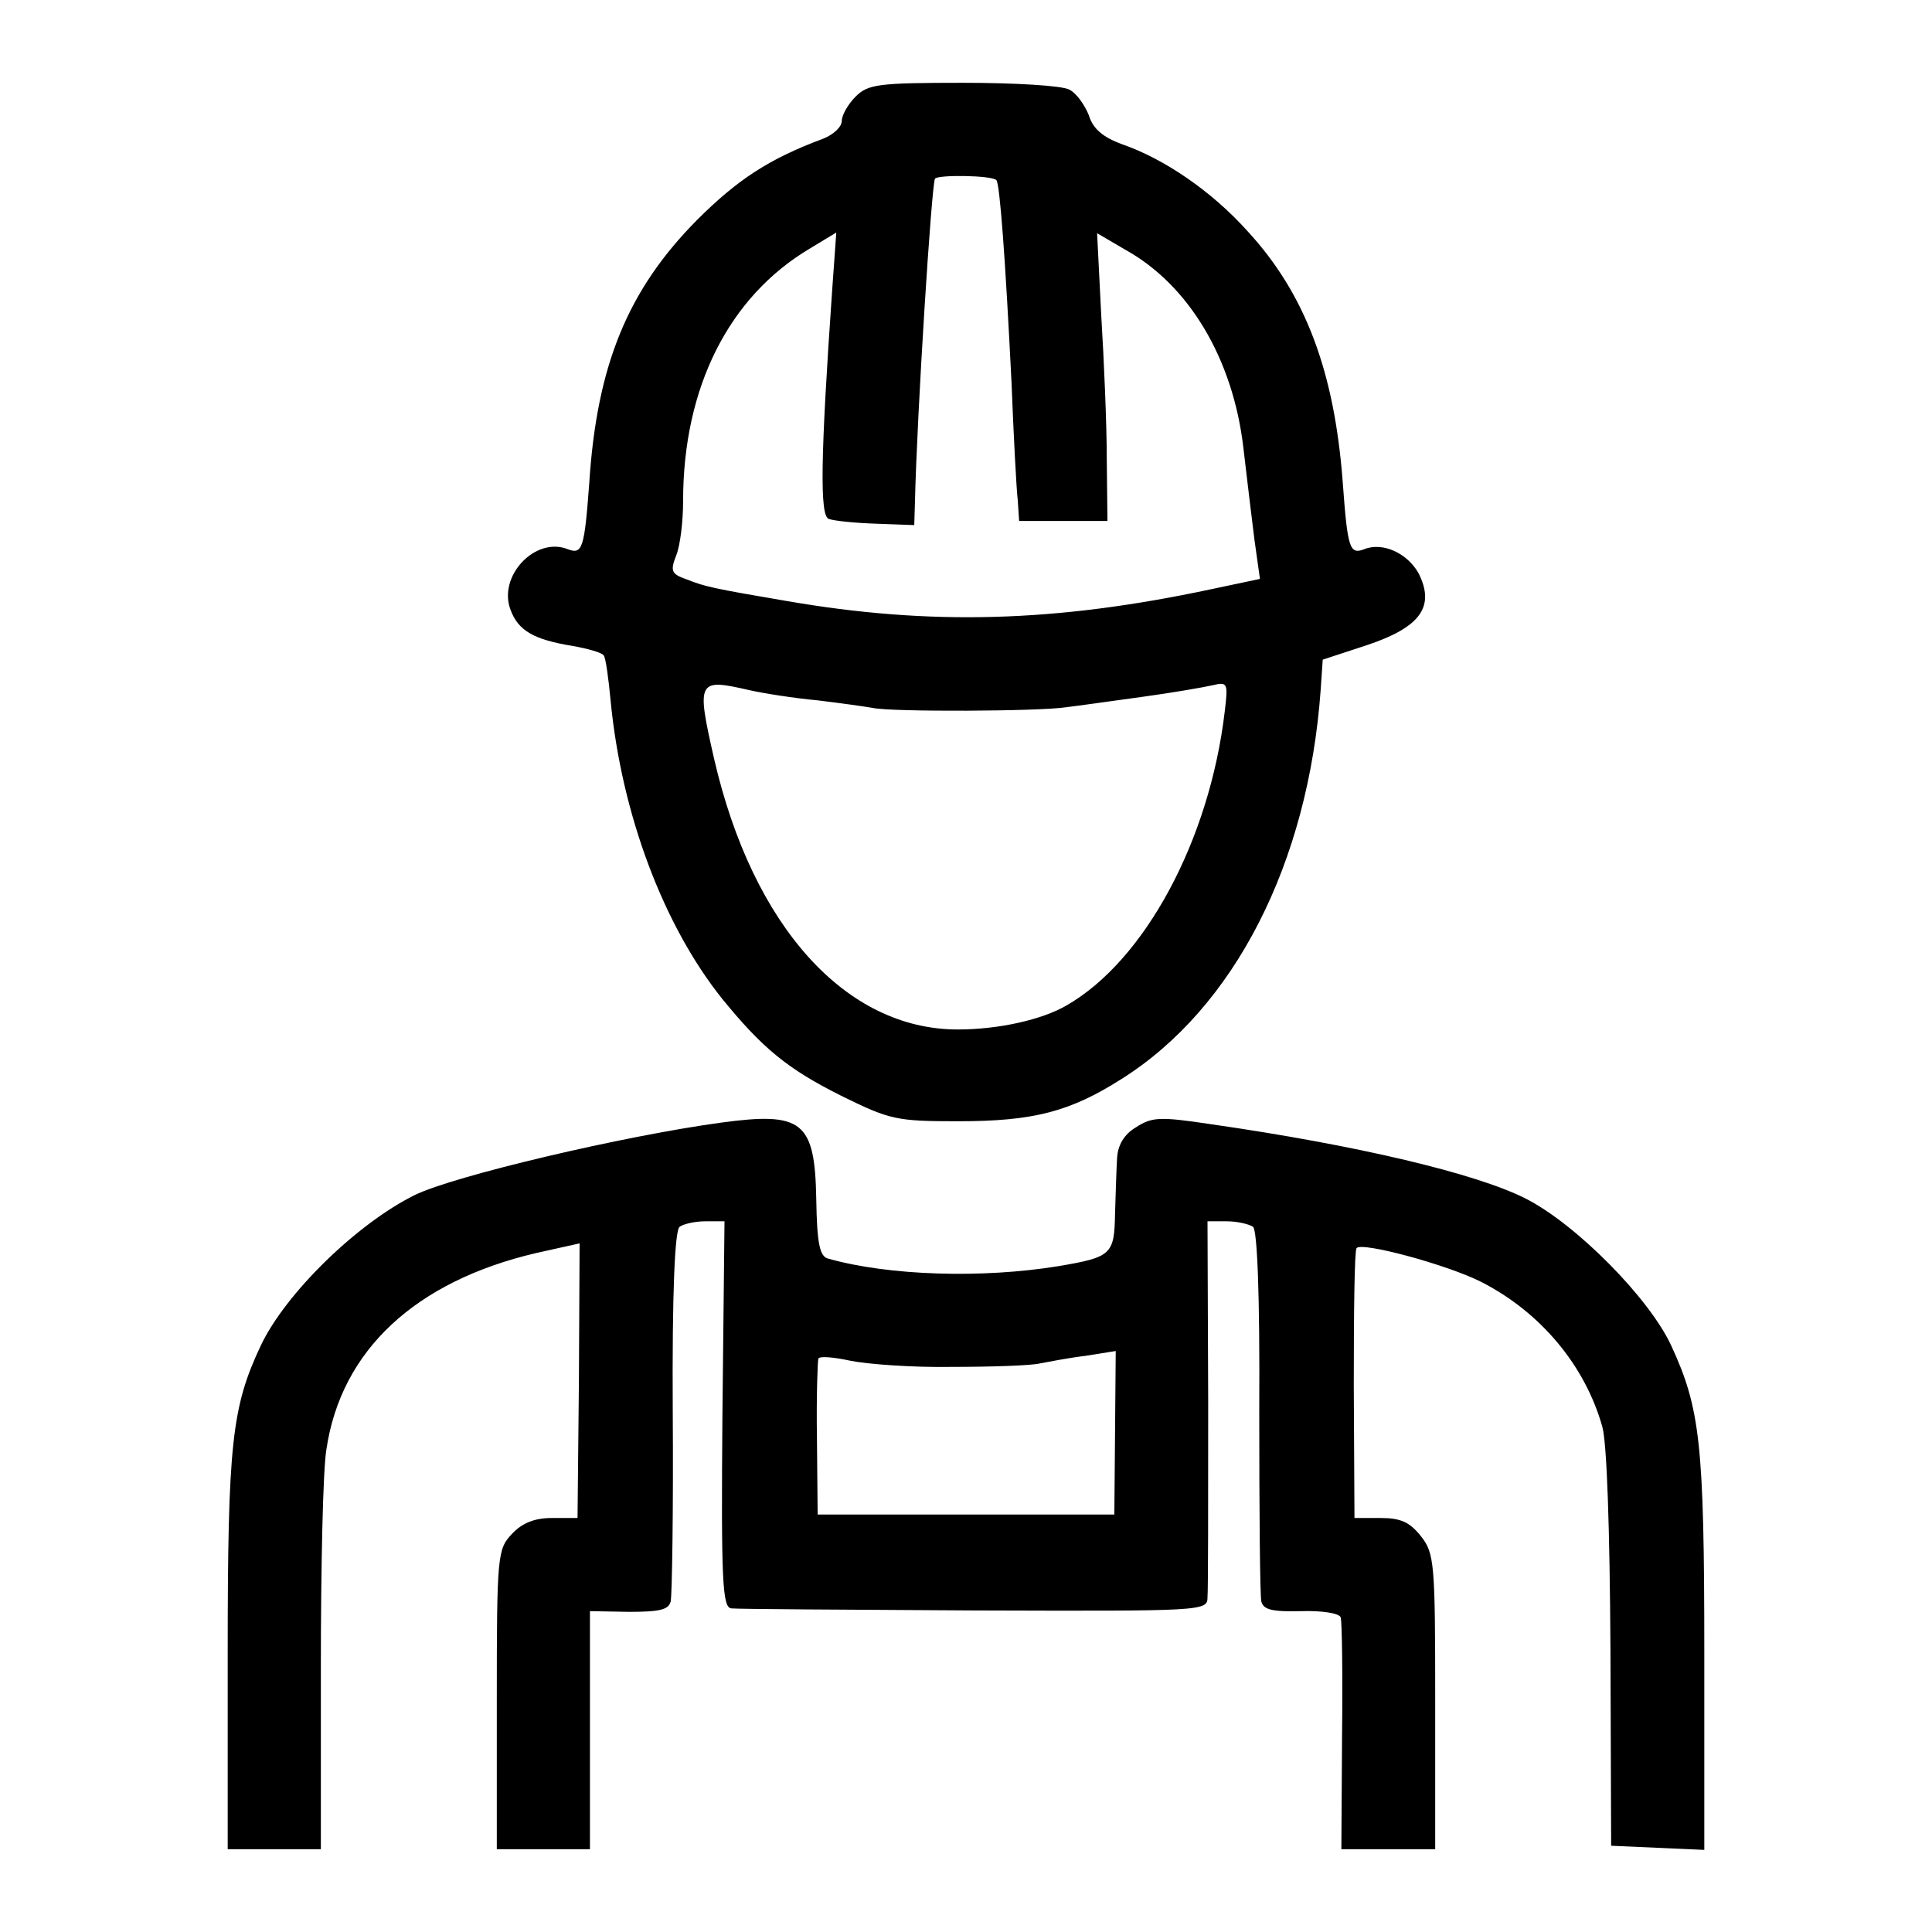 <svg version="1" xmlns="http://www.w3.org/2000/svg" width="373.333" height="373.333" viewBox="0 0 280 280"><path d="M124 14c-1.1 1.1-2 2.7-2 3.5 0 .9-1.2 2-2.7 2.6-7.8 2.9-12.4 5.9-18.3 11.8C91 42 86.5 52.9 85.4 70c-.7 9.5-1 10.4-3.1 9.6-4.7-1.9-10.2 3.9-8.3 8.8 1.1 3 3.4 4.3 8.9 5.2 2.3.4 4.4 1 4.6 1.4.3.4.7 3.4 1 6.6 1.6 16.5 7.7 32.6 16.2 43.2 5.8 7.1 9.4 10.1 17.2 14 7.1 3.5 8 3.7 17 3.7 10.9 0 16.2-1.4 23.6-6.1 16.4-10.3 27.1-31.3 28.9-56.4l.3-4.4 6.4-2.1c7.8-2.6 9.9-5.6 7.5-10.4-1.6-2.9-5.2-4.6-7.9-3.5-2.1.8-2.4-.1-3.1-9.7-1.2-16-5.4-27.3-13.8-36.4-5.2-5.8-12.1-10.5-18.2-12.6-2.7-1-4.2-2.2-4.8-4.2-.6-1.5-1.8-3.2-2.8-3.7-1-.6-8-1-15.4-1-12.3 0-13.8.2-15.6 2zm20.4 12.1c.5.5 1.3 11.3 2.2 29.4.3 7.7.7 15.3.9 17l.2 3h12.8l-.1-9c0-5-.4-14.3-.8-20.8l-.6-11.9 4.1 2.4c9.2 5.1 15.6 15.8 17.1 28.7.5 4.2 1.2 10.2 1.6 13.3l.8 5.7-7.1 1.5c-22.5 4.8-40.7 5.3-61.5 1.7-10.6-1.8-11.9-2.1-14.4-3.1-2.3-.8-2.5-1.2-1.6-3.5.6-1.5 1-5 1-7.9 0-16.4 6.6-29.6 18.4-36.6l3.8-2.3-.6 8.4c-1.7 24.4-1.8 32.6-.5 33.1.8.3 3.9.6 6.9.7l5.5.2.1-3.3c.3-13 2.4-45.9 2.9-46.9.4-.6 8.2-.5 8.9.2zM108.5 100c2.2.5 6.7 1.2 10 1.5 3.3.4 6.9.9 8 1.1 2.7.6 24.2.5 28-.1 1.7-.2 6.6-.9 11-1.5s9-1.4 10.3-1.7c2.1-.5 2.2-.3 1.7 3.8-2.2 18.7-11.6 36.1-22.9 42.6-3.6 2.1-9.9 3.5-15.8 3.5-16.2 0-29.7-14.9-35.3-39.2-2.6-11.4-2.4-11.7 5-10z"/><path d="M104.5 162.7c-14 1.9-38.7 7.7-44.4 10.5-8.3 4.1-18.7 14.2-22.3 21.8-4.2 8.9-4.8 14.2-4.8 44.5V268h13.5v-26.2c0-14.5.3-28.8.8-31.7 2.1-14.4 12.9-24.4 30.4-28.5l6.3-1.4-.1 19.9-.2 19.9H80c-2.5 0-4.3.7-5.8 2.3-2.1 2.2-2.2 3.1-2.2 24V268h13.5v-34.5l5.7.1c4.4 0 5.7-.3 6-1.5.2-.9.4-13.3.3-27.6-.1-17.1.3-26.3 1-26.7.5-.4 2.2-.8 3.7-.8h2.8l-.3 28c-.2 24.3 0 28 1.3 28.1.8.1 16.7.2 35.2.3 33.2.1 33.8.1 33.8-1.9.1-1.1.1-13.8.1-28.3L175 177h2.8c1.5 0 3.2.4 3.8.8.6.5 1 9.5.9 26.7 0 14.3.1 26.7.3 27.6.3 1.2 1.6 1.5 5.7 1.4 3.1-.1 5.6.3 5.8.9.2.6.3 8.4.2 17.3l-.1 16.3H208v-21.4c0-20.1-.1-21.5-2.1-24-1.6-2-2.9-2.6-5.8-2.6h-3.8l-.1-19.2c0-10.6.1-19.5.4-19.9.6-1 13.2 2.4 18.1 4.9 8.6 4.4 15 12.1 17.5 20.9.7 2.3 1.1 15.2 1.2 32.3l.1 28.5 6.8.3 6.7.3v-28.5c0-30.4-.6-35.5-4.8-44.6-3.2-6.9-13.8-17.6-21.1-21.3-7.1-3.6-24.2-7.7-45.8-10.8-7.3-1.1-8.4-1-10.7.5-1.7 1-2.6 2.6-2.7 4.4-.1 1.5-.2 5.1-.3 8.1-.1 5.9-.5 6.3-8.2 7.6-11 1.8-24.6 1.4-33.4-1.1-1.2-.3-1.6-2.2-1.7-8.6-.2-11.3-2-12.7-13.8-11.1zm33.5 35.4c5.8 0 11.5-.2 12.7-.5 1.1-.2 4.1-.8 6.6-1.1l4.4-.7-.1 11.9-.1 11.8h-43l-.1-11c-.1-6.1.1-11.3.2-11.6.2-.4 2.3-.2 4.6.3 2.4.5 9 1 14.8.9z"/></svg>